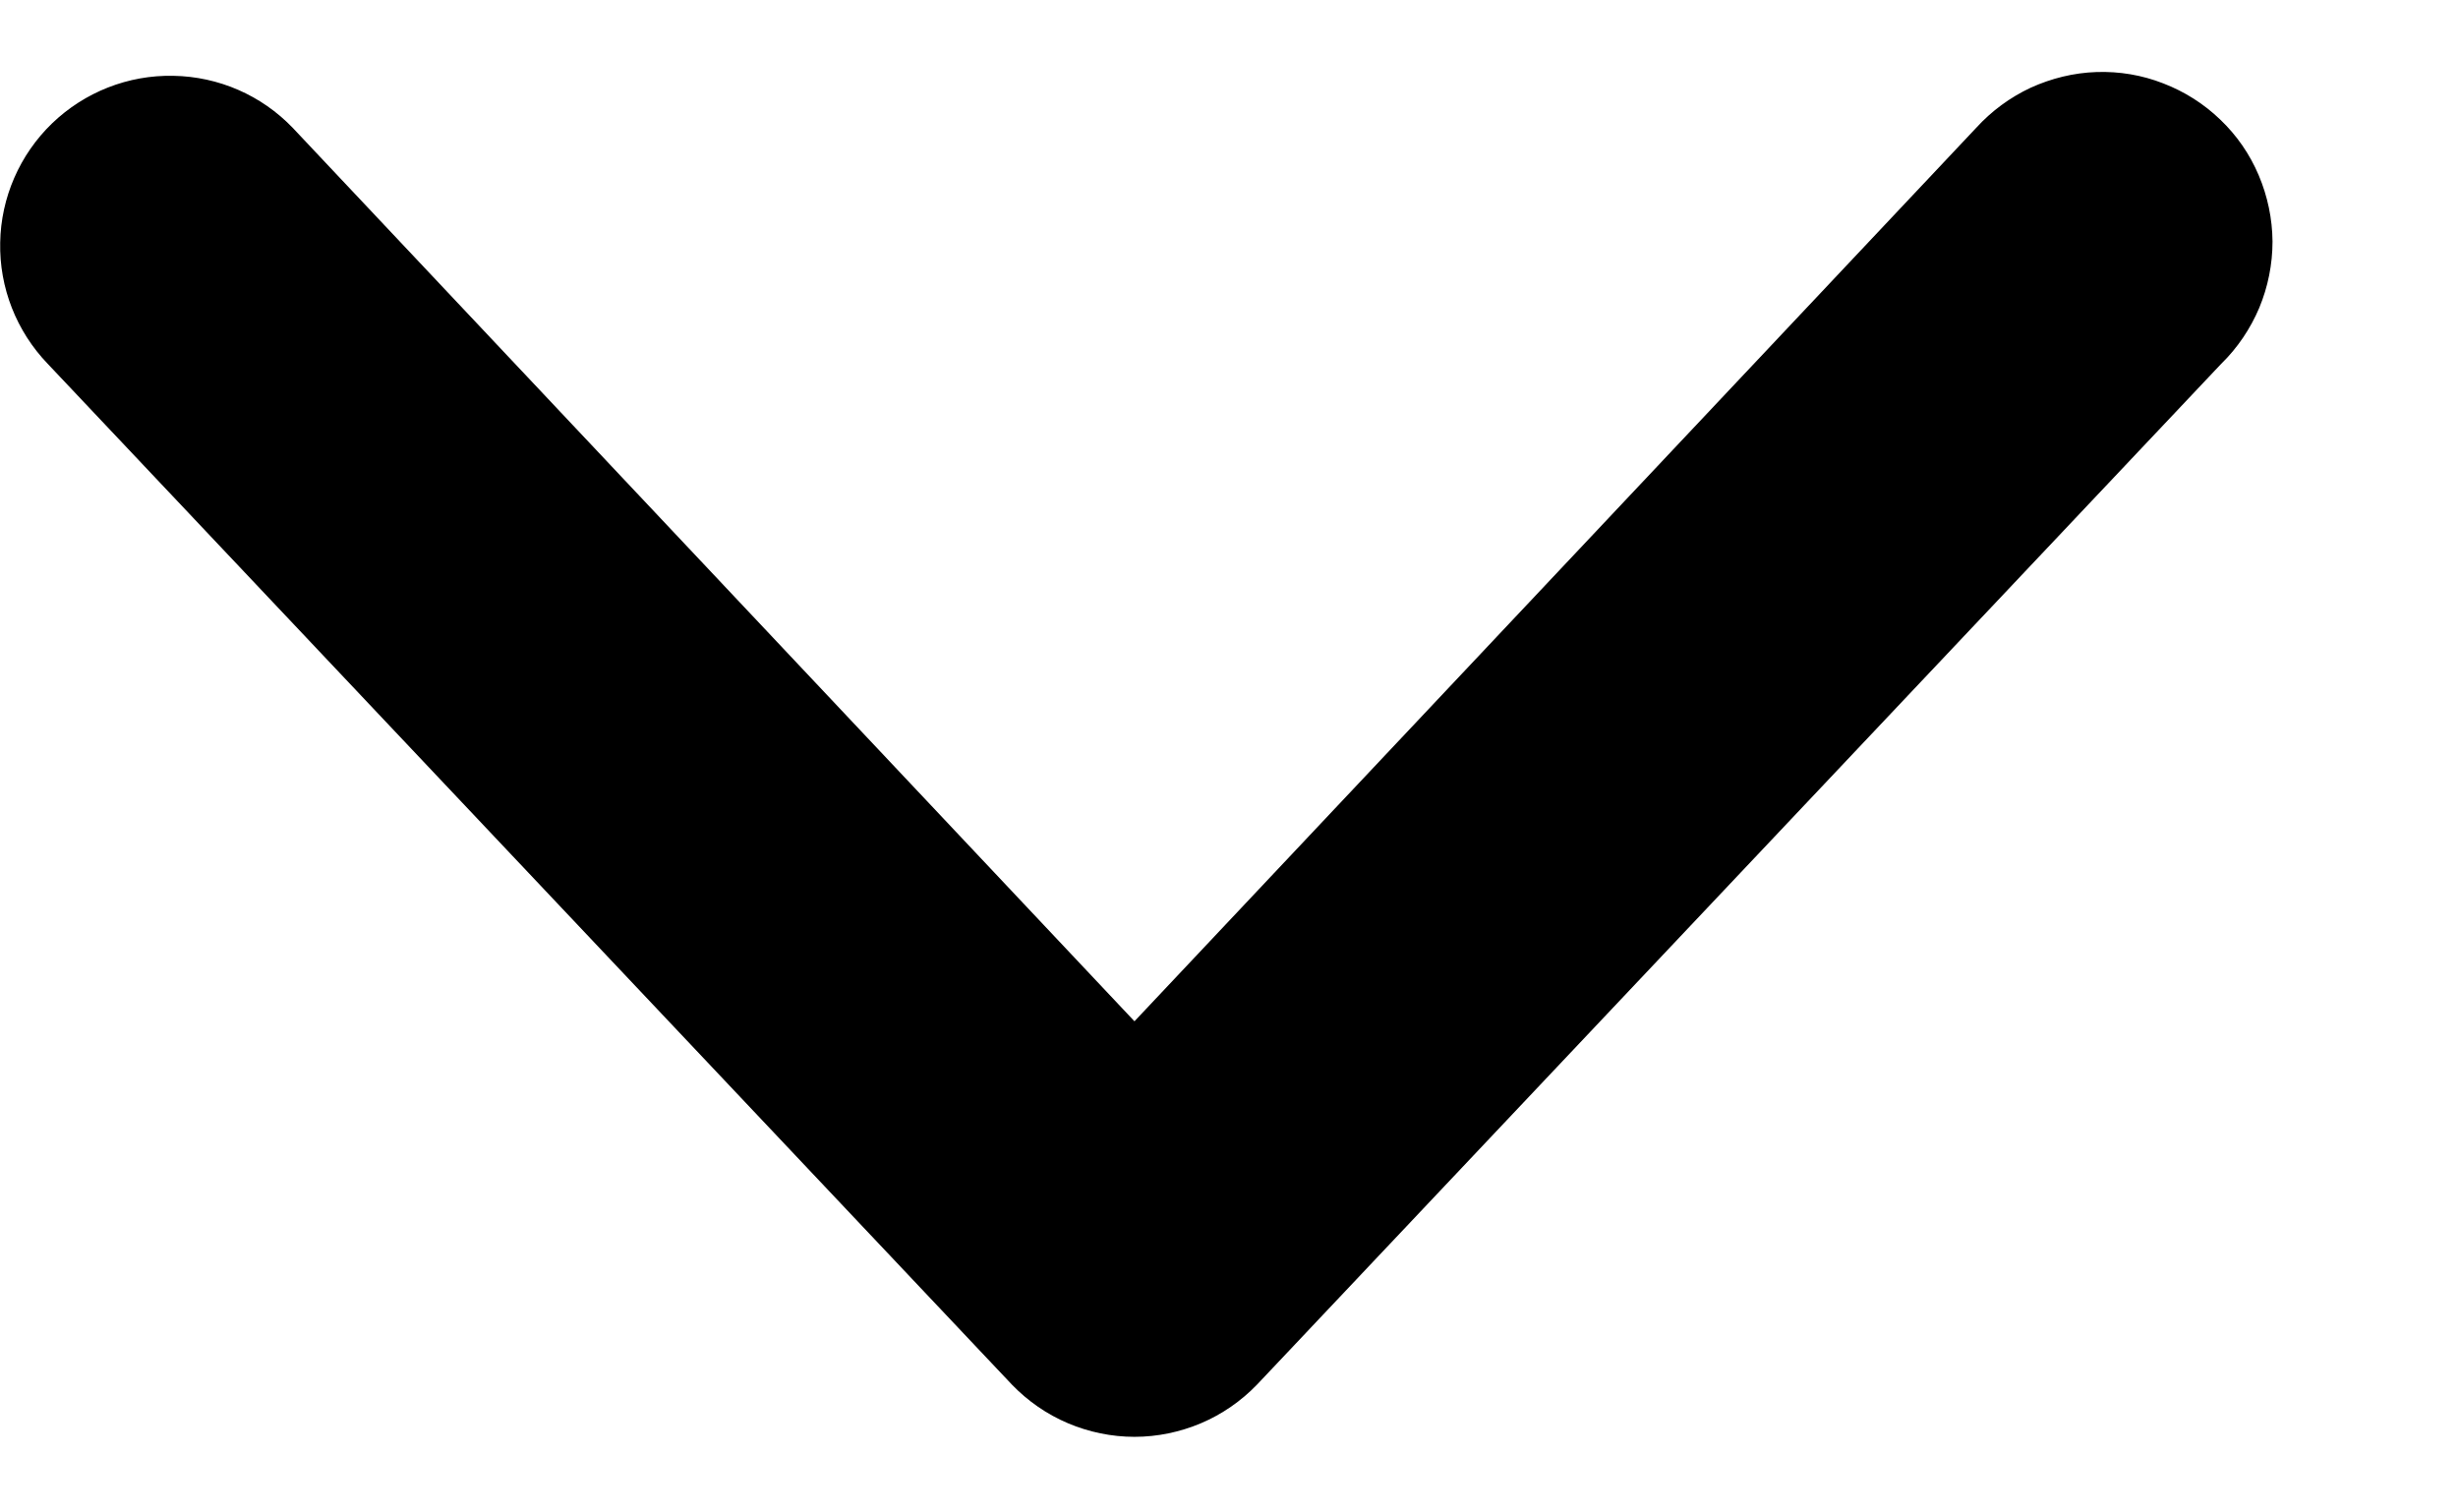 <svg width="13" height="8" viewBox="0 0 13 8" fill="none" xmlns="http://www.w3.org/2000/svg">
<path fill-rule="evenodd" clip-rule="evenodd" d="M0.276 0.652C0.448 0.487 0.678 0.396 0.917 0.401C1.156 0.405 1.383 0.504 1.548 0.676L6 5.402L10.452 0.676C10.533 0.587 10.631 0.515 10.74 0.464C10.85 0.414 10.968 0.385 11.088 0.381C11.209 0.377 11.329 0.397 11.441 0.441C11.553 0.484 11.656 0.549 11.743 0.633C11.83 0.716 11.899 0.816 11.946 0.927C11.993 1.038 12.018 1.157 12.019 1.277C12.019 1.398 11.995 1.517 11.949 1.628C11.902 1.739 11.834 1.84 11.748 1.924L6.648 7.324C6.564 7.411 6.463 7.481 6.352 7.528C6.241 7.575 6.121 7.6 6 7.6C5.879 7.6 5.759 7.575 5.648 7.528C5.537 7.481 5.436 7.411 5.352 7.324L0.252 1.924C0.087 1.752 -0.004 1.522 0.001 1.283C0.005 1.045 0.104 0.818 0.276 0.652Z" fill="black"/>
</svg>
